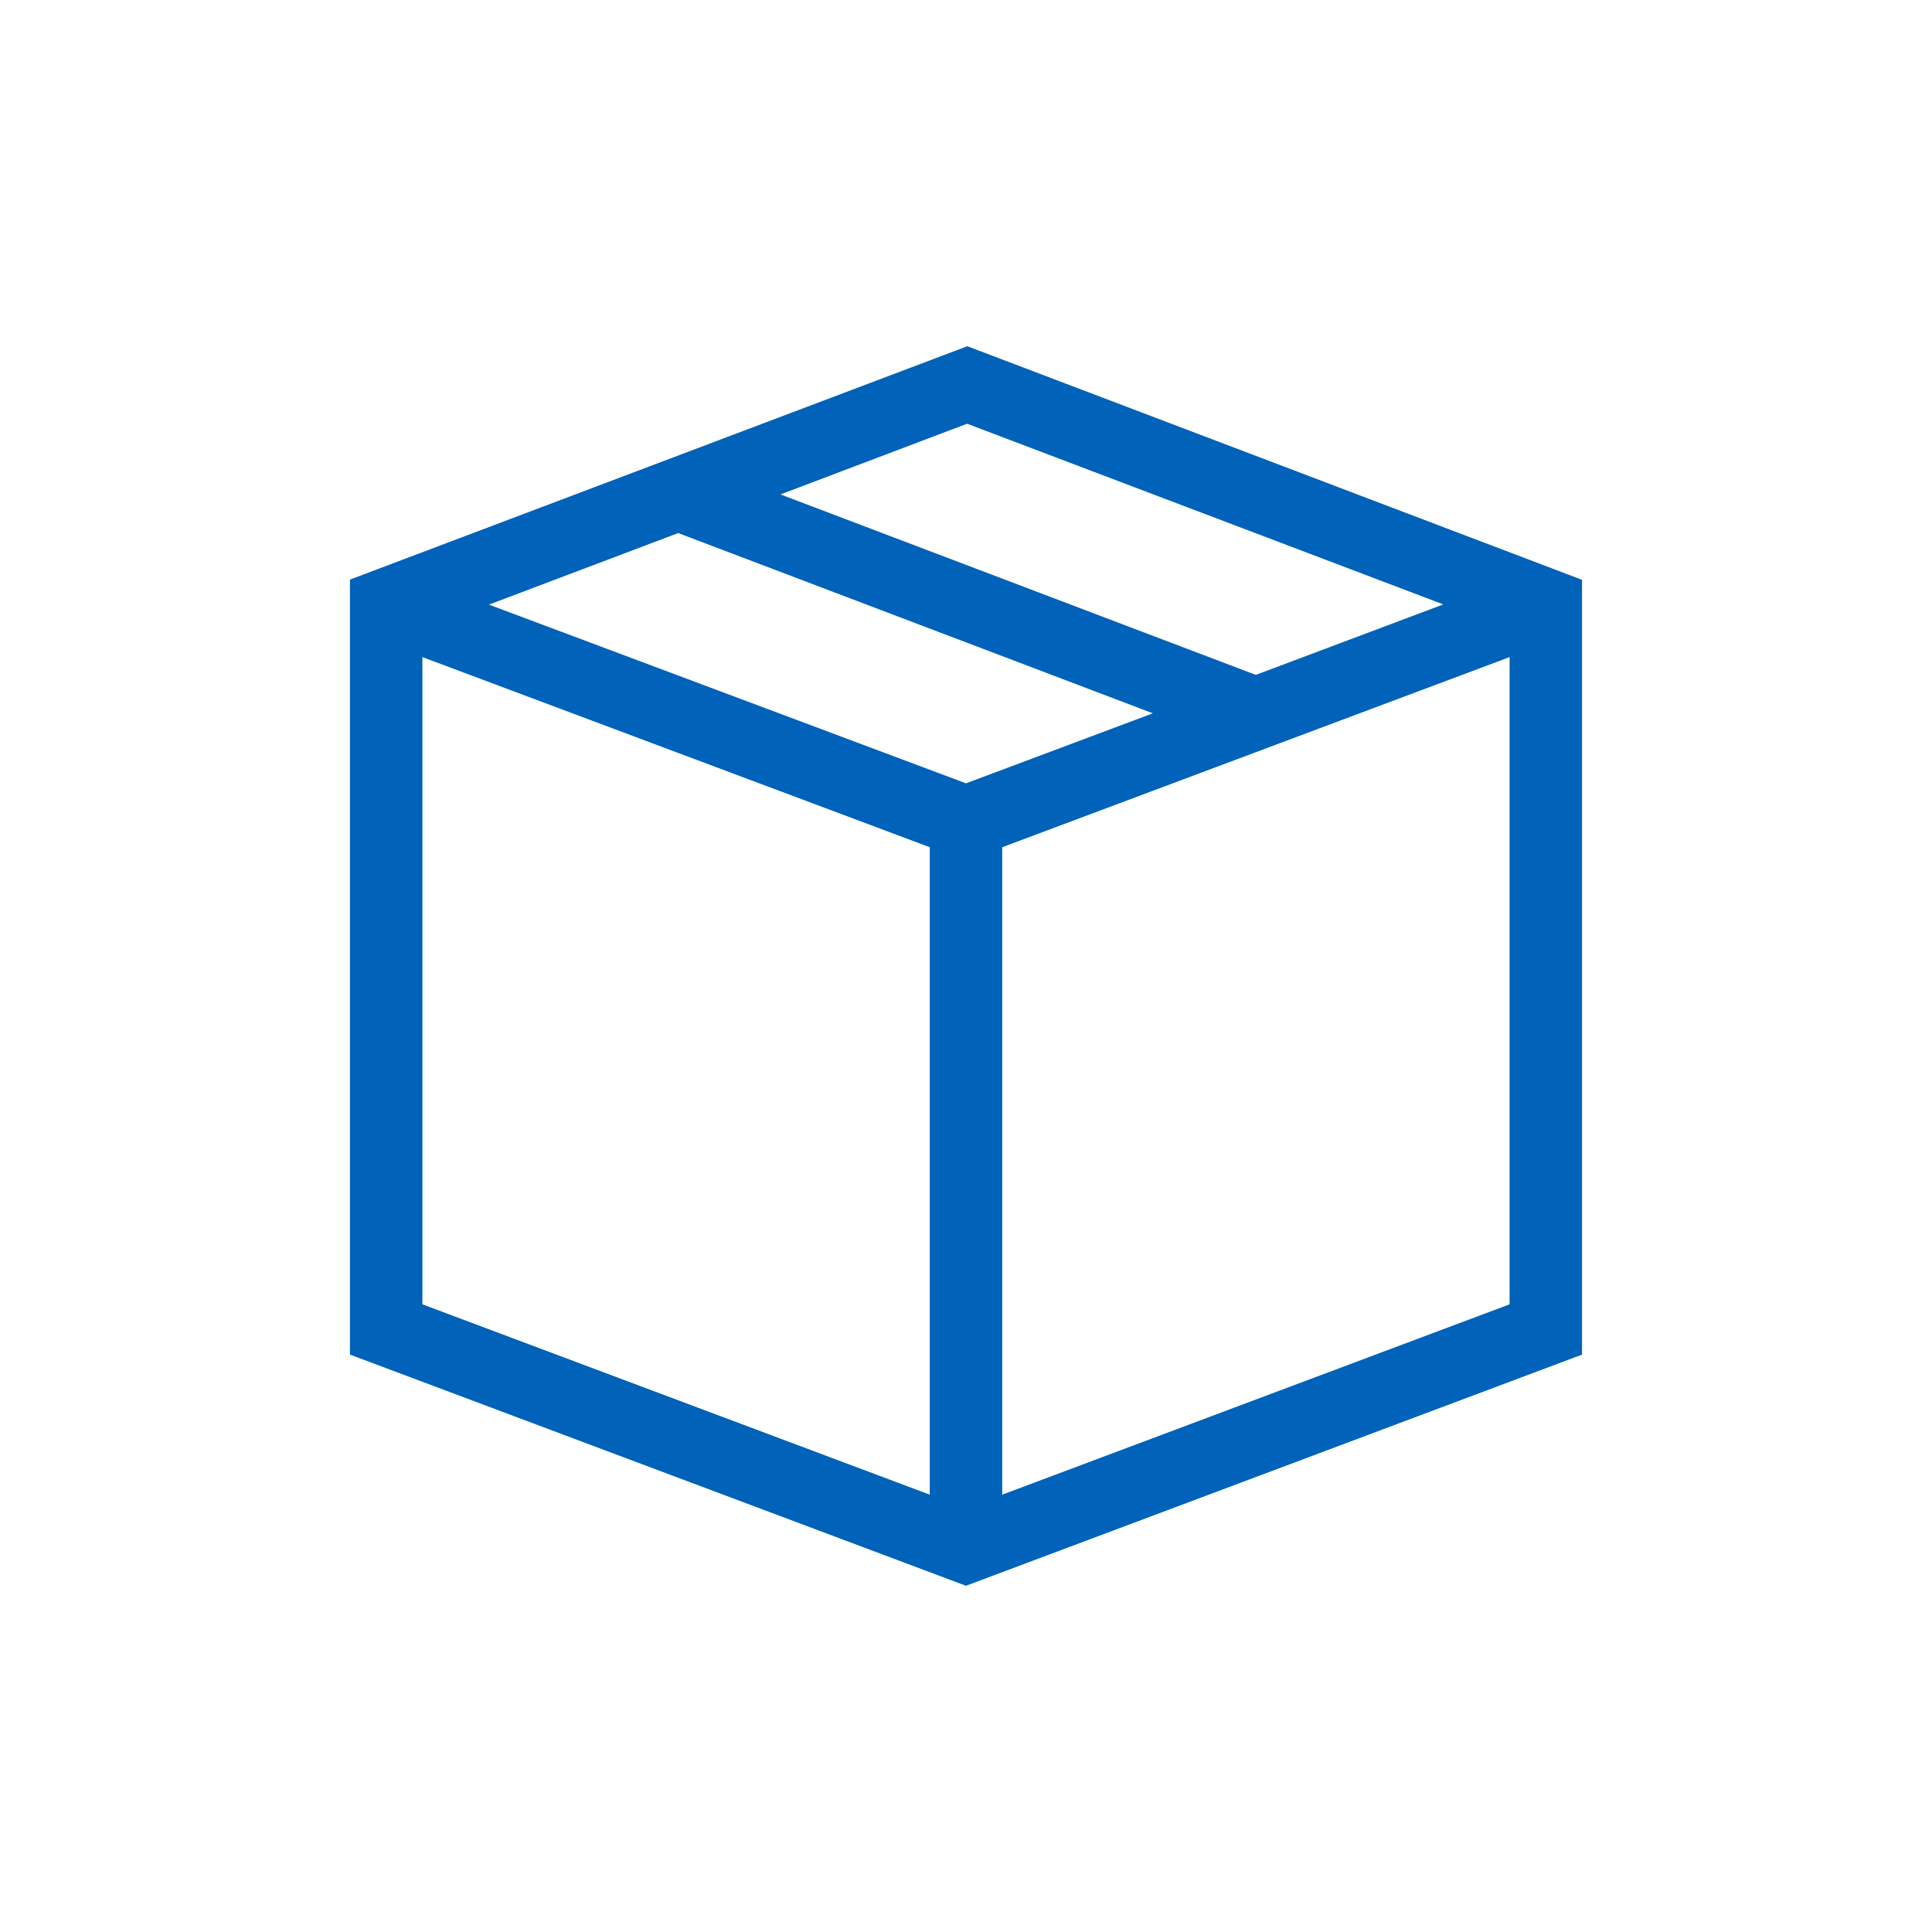 <svg id="Layer_1" data-name="Layer 1" xmlns="http://www.w3.org/2000/svg" viewBox="0 0 88 88"><defs><style>.cls-1{fill:#0062b8;}</style></defs><title>FreeSoft</title><path class="cls-1" d="M44.06,15.77,15.94,26.4V61.7L44,72.23,72.06,61.7V26.41ZM65.74,27.53,57.2,30.74,35.55,22.52l8.5-3.22ZM44,35.68,22.27,27.54l8.62-3.26,21.62,8.21ZM19.24,29.93l23.11,8.66V68.08L19.24,59.41ZM45.65,68.08V38.59l23.11-8.66V59.41Z"/></svg>